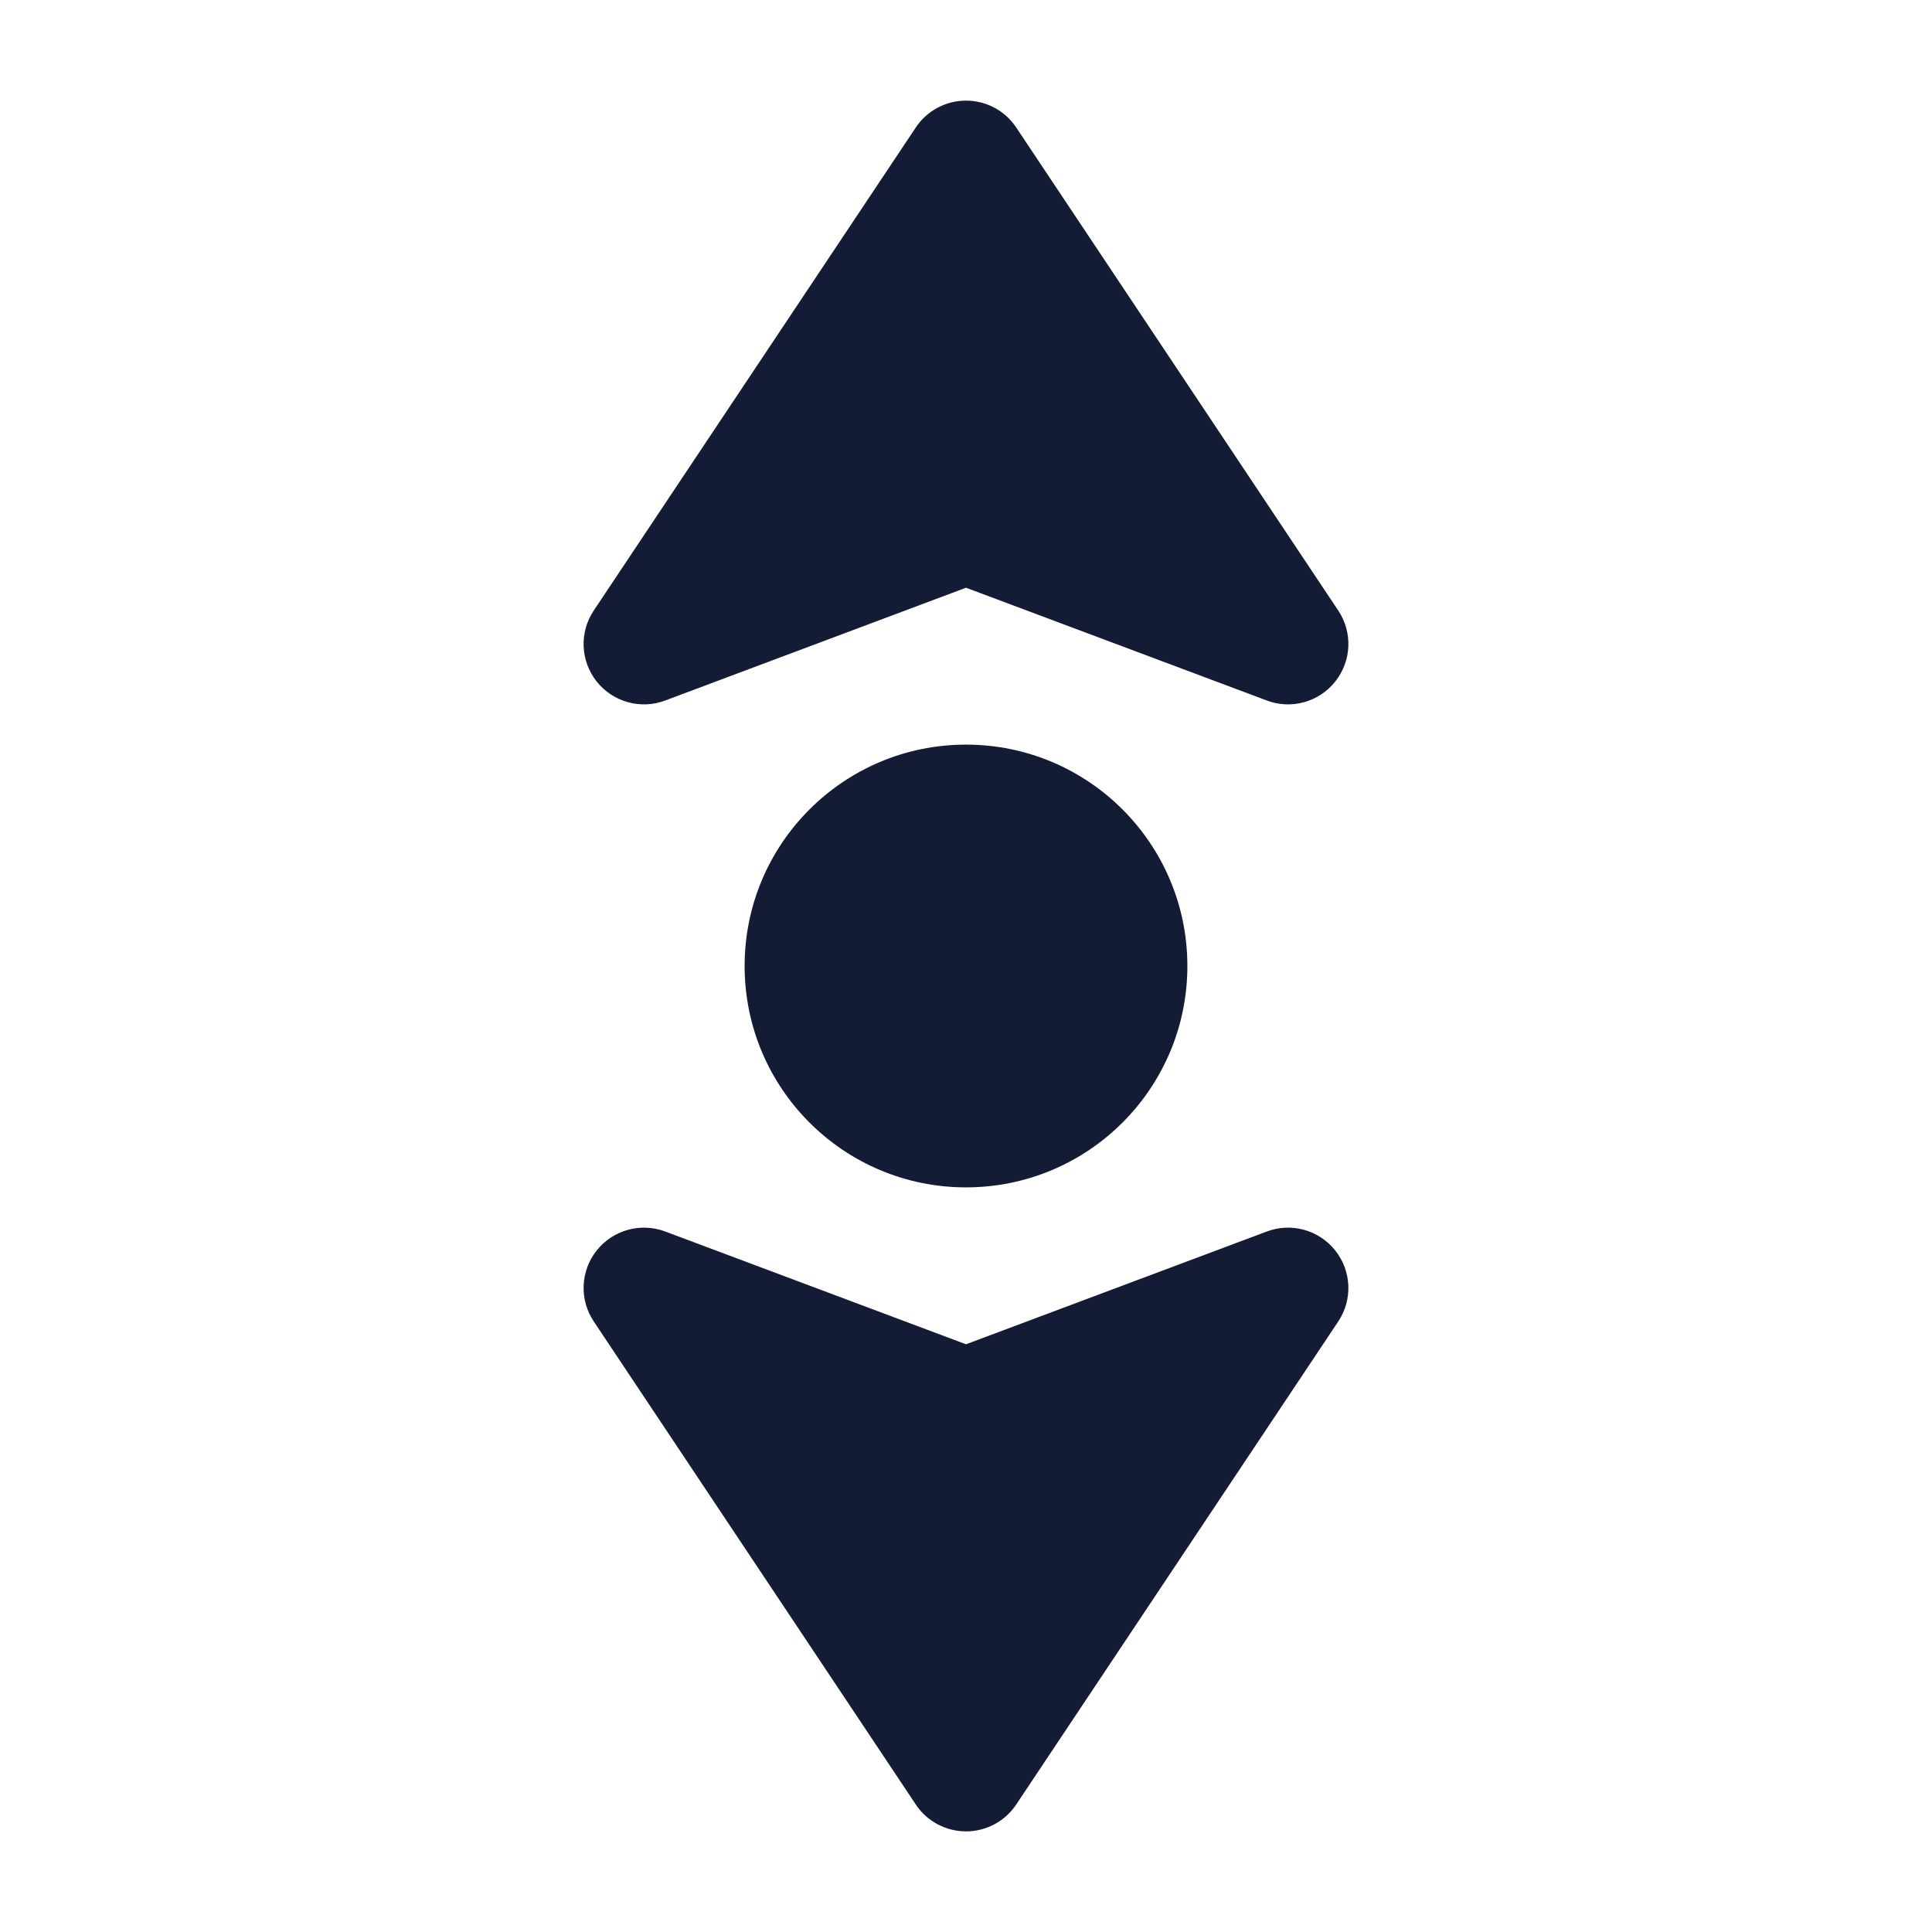 <svg width="24" height="24" viewBox="0 0 24 24" fill="none" xmlns="http://www.w3.org/2000/svg">
<path fill-rule="evenodd" clip-rule="evenodd" d="M9.25 12C9.25 10.481 10.481 9.25 12 9.25C13.519 9.25 14.75 10.481 14.75 12C14.75 13.519 13.519 14.75 12 14.75C10.481 14.75 9.25 13.519 9.25 12Z" fill="#141B34"/>
<path fill-rule="evenodd" clip-rule="evenodd" d="M12 1.25C12.251 1.25 12.485 1.375 12.624 1.584L16.624 7.584C16.805 7.855 16.79 8.211 16.587 8.466C16.385 8.721 16.041 8.817 15.737 8.702L12 7.301L8.263 8.702C7.959 8.817 7.615 8.721 7.412 8.466C7.21 8.211 7.195 7.855 7.376 7.584L11.376 1.584C11.515 1.375 11.749 1.25 12 1.25Z" fill="#141B34"/>
<path fill-rule="evenodd" clip-rule="evenodd" d="M12 22.75C12.251 22.75 12.485 22.625 12.624 22.416L16.624 16.416C16.805 16.145 16.79 15.789 16.587 15.534C16.385 15.279 16.041 15.184 15.737 15.298L12 16.699L8.263 15.298C7.959 15.184 7.615 15.279 7.412 15.534C7.21 15.789 7.195 16.145 7.376 16.416L11.376 22.416C11.515 22.625 11.749 22.75 12 22.75Z" fill="#141B34"/>
</svg>
